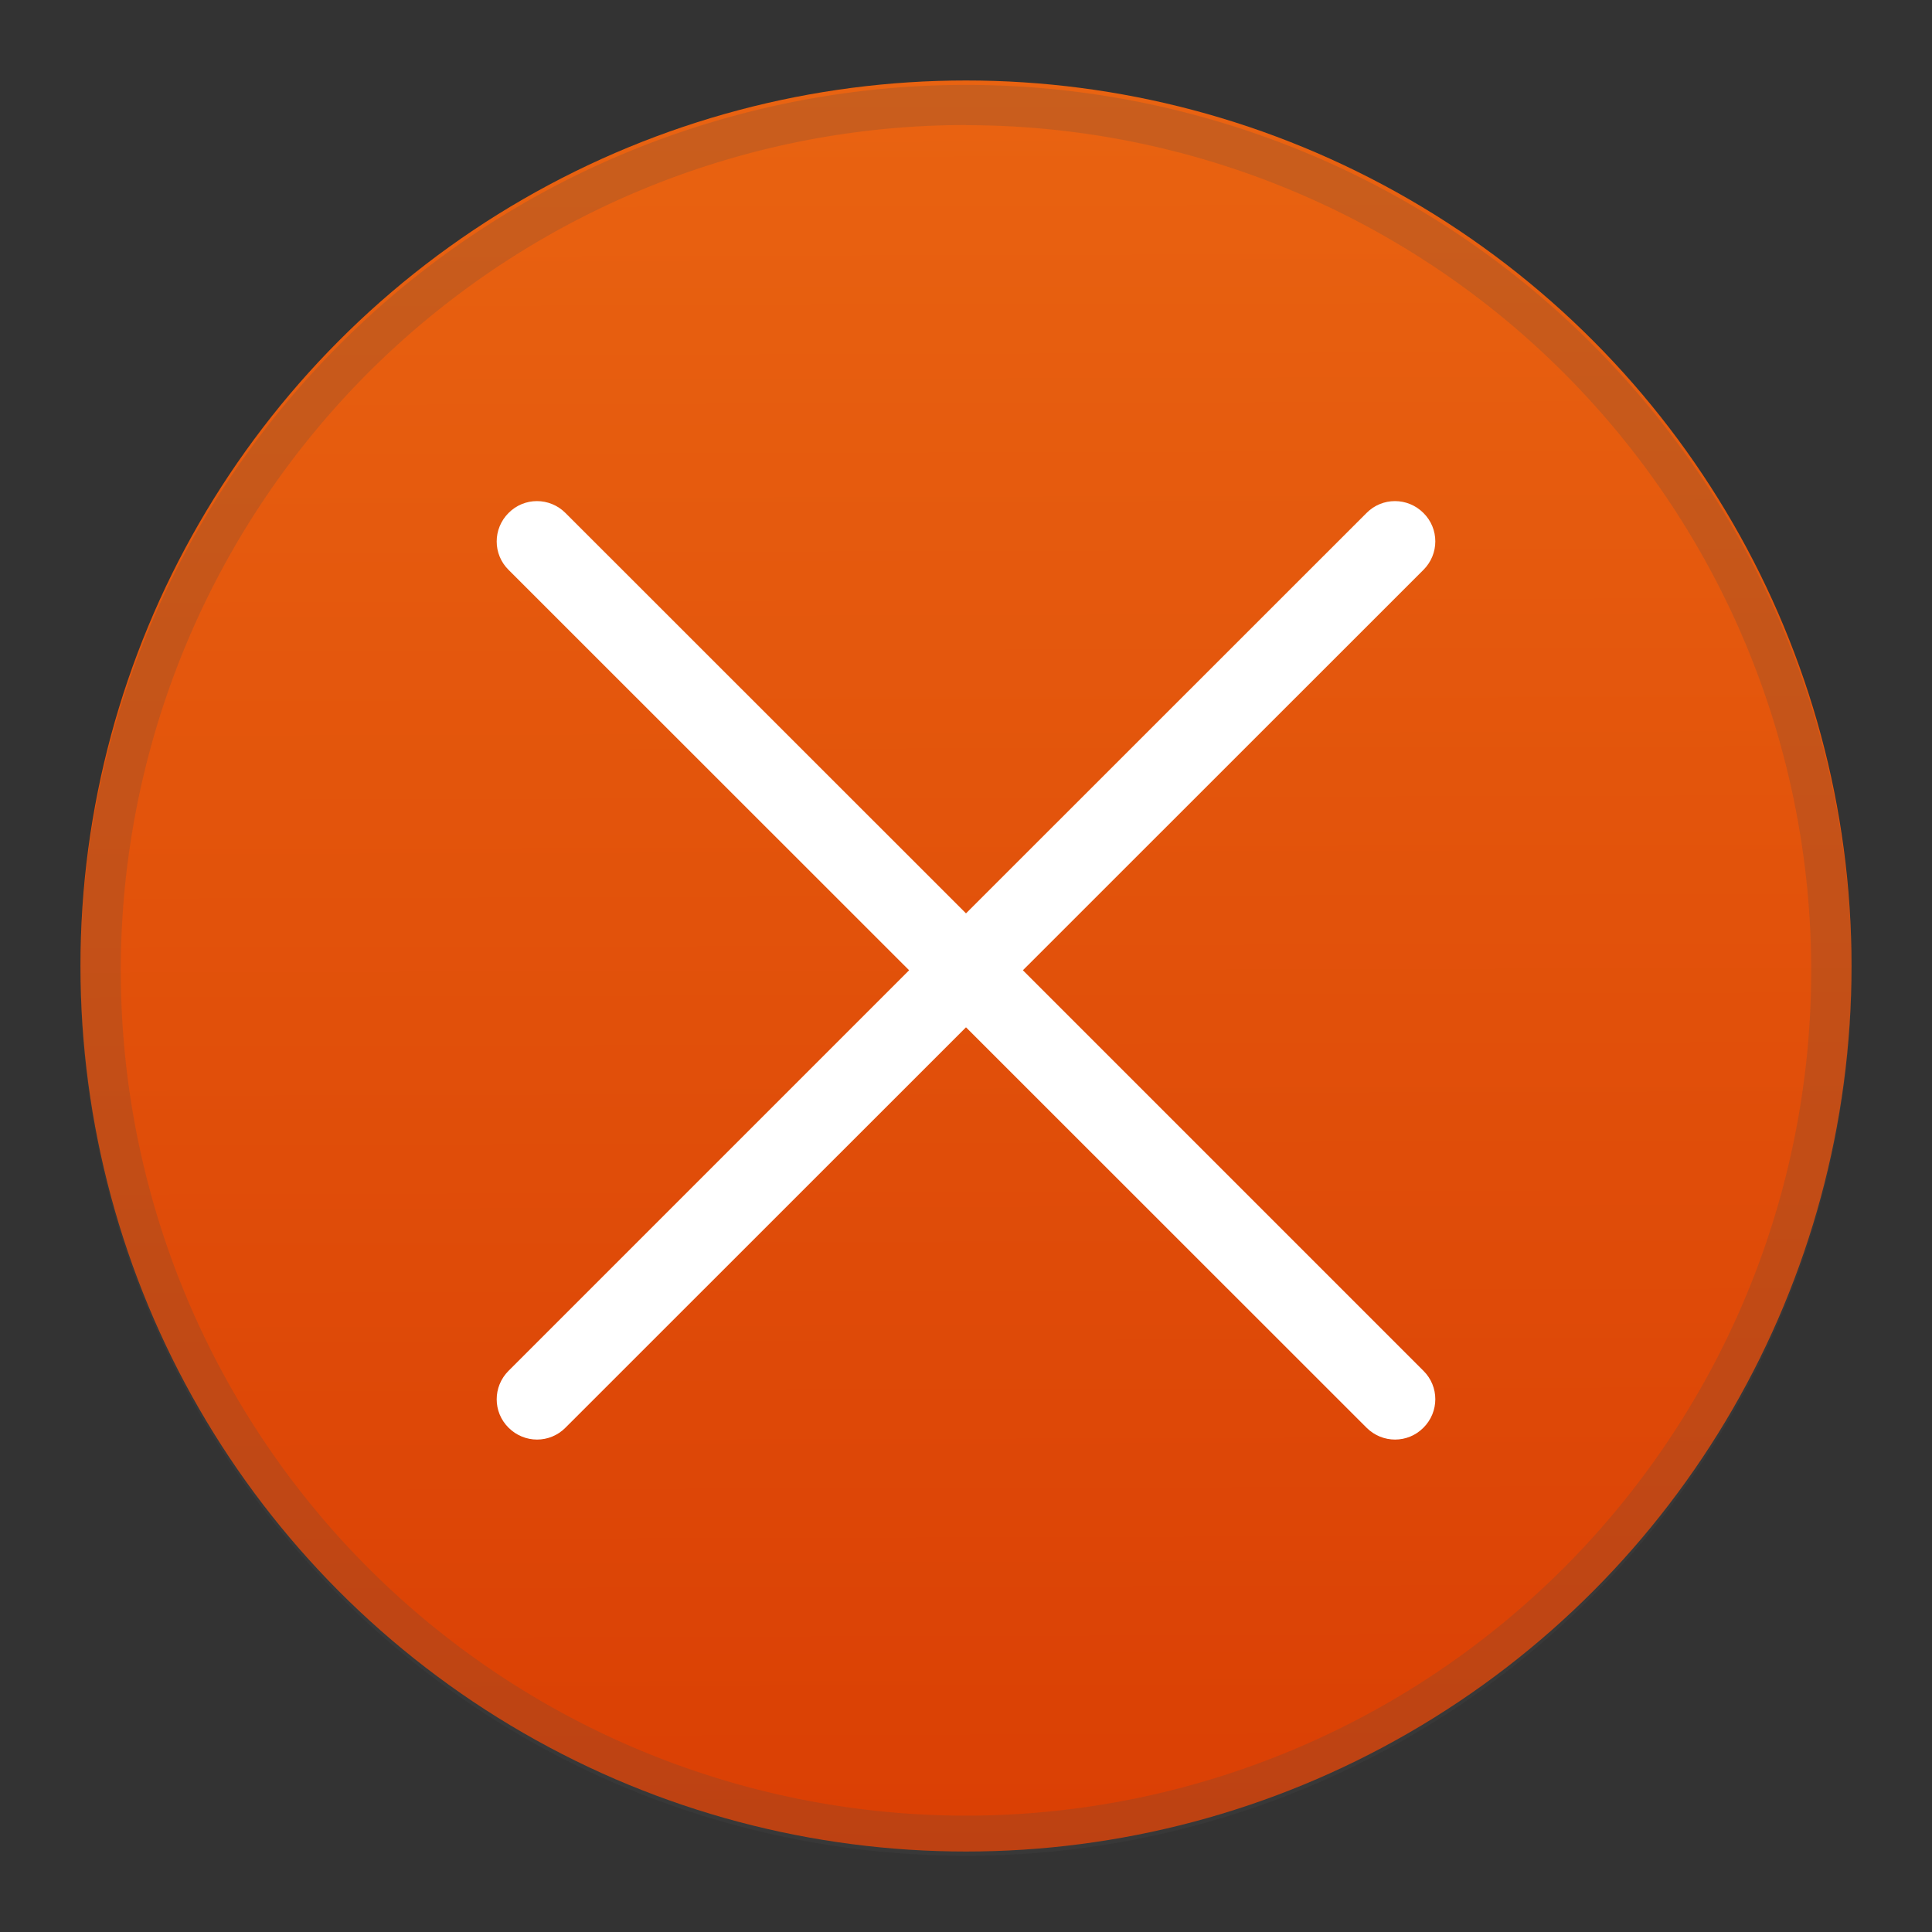 <?xml version="1.0" encoding="UTF-8" standalone="no"?>
<!-- Created with Inkscape (http://www.inkscape.org/) -->

<svg
   width="48"
   height="48"
   viewBox="0 0 12.7 12.7"
   version="1.1"
   id="svg69118"
   inkscape:version="1.2.1 (9c6d41e410, 2022-07-14)"
   sodipodi:docname="dialog-error.svg"
   xmlns:inkscape="http://www.inkscape.org/namespaces/inkscape"
   xmlns:sodipodi="http://sodipodi.sourceforge.net/DTD/sodipodi-0.dtd"
   xmlns:xlink="http://www.w3.org/1999/xlink"
   xmlns="http://www.w3.org/2000/svg"
   xmlns:svg="http://www.w3.org/2000/svg">
  <rect x="0" y="0" width="12.7" height="12.7" fill="#333333" stroke="none"/>
  <sodipodi:namedview
     id="namedview69120"
     pagecolor="#ffffff"
     bordercolor="#666666"
     borderopacity="1.0"
     inkscape:pageshadow="2"
     inkscape:pageopacity="0.0"
     inkscape:pagecheckerboard="0"
     inkscape:document-units="px"
     showgrid="false"
     units="px"
     inkscape:zoom="16.5"
     inkscape:cx="18.272727"
     inkscape:cy="24"
     inkscape:window-width="1920"
     inkscape:window-height="1007"
     inkscape:window-x="0"
     inkscape:window-y="0"
     inkscape:window-maximized="1"
     inkscape:current-layer="svg69118"
     width="64px"
     inkscape:showpageshadow="2"
     inkscape:deskcolor="#d1d1d1" />
  <defs
     id="defs69115">
    <linearGradient
       inkscape:collect="always"
       xlink:href="#linearGradient59376"
       id="linearGradient59378"
       x1="45.788"
       y1="-43.129"
       x2="45.87"
       y2="-13.964"
       gradientUnits="userSpaceOnUse"
       gradientTransform="matrix(0.399,0,0,0.4,-11.927,17.796)" />
    <linearGradient
       inkscape:collect="always"
       id="linearGradient59376">
      <stop
         style="stop-color:#e96311;stop-opacity:1"
         offset="0"
         id="stop59372" />
      <stop
         style="stop-color:#da3f04;stop-opacity:1"
         offset="1"
         id="stop59374" />
    </linearGradient>
  </defs>
  <circle
     style="fill:url(#linearGradient59378);fill-opacity:1;stroke-width:0.317;stroke-linecap:round;stroke-linejoin:round"
     id="path55509"
     cx="6.35"
     cy="6.35"
     r="5.821" />
  <path
     id="rect101289"
     style="fill:#ffffff;fill-opacity:1;stroke-width:0.794;stroke-linecap:round;stroke-linejoin:round"
     d="m 9.357,3.372 c -0.104,-0.104 -0.271,-0.104 -0.374,0 L 6.35,6.004 3.717,3.372 c -0.104,-0.104 -0.271,-0.104 -0.374,0 -0.104,0.104 -0.104,0.271 0,0.374 L 5.976,6.378 3.343,9.011 c -0.104,0.104 -0.104,0.271 0,0.374 0.104,0.104 0.271,0.104 0.374,0 L 6.35,6.753 8.983,9.385 c 0.104,0.104 0.271,0.104 0.374,0 0.104,-0.104 0.104,-0.271 0,-0.374 L 6.724,6.378 9.357,3.746 c 0.104,-0.104 0.104,-0.271 0,-0.374 z"
     sodipodi:nodetypes="ssccsccssscssscss" />
  <path
     id="path622"
     style="opacity:0.2;fill:#4d4d4d;fill-opacity:1;stroke-width:0.529;stroke-linecap:round;stroke-linejoin:round"
     d="M 6.35,0.558 A 5.821,5.821 0 0 0 0.529,6.378 5.821,5.821 0 0 0 6.35,12.199 5.821,5.821 0 0 0 12.171,6.378 5.821,5.821 0 0 0 6.35,0.558 Z m 0,0.265 A 5.556,5.556 0 0 1 11.906,6.378 5.556,5.556 0 0 1 6.35,11.935 5.556,5.556 0 0 1 0.794,6.378 5.556,5.556 0 0 1 6.35,0.822 Z" />
</svg>
